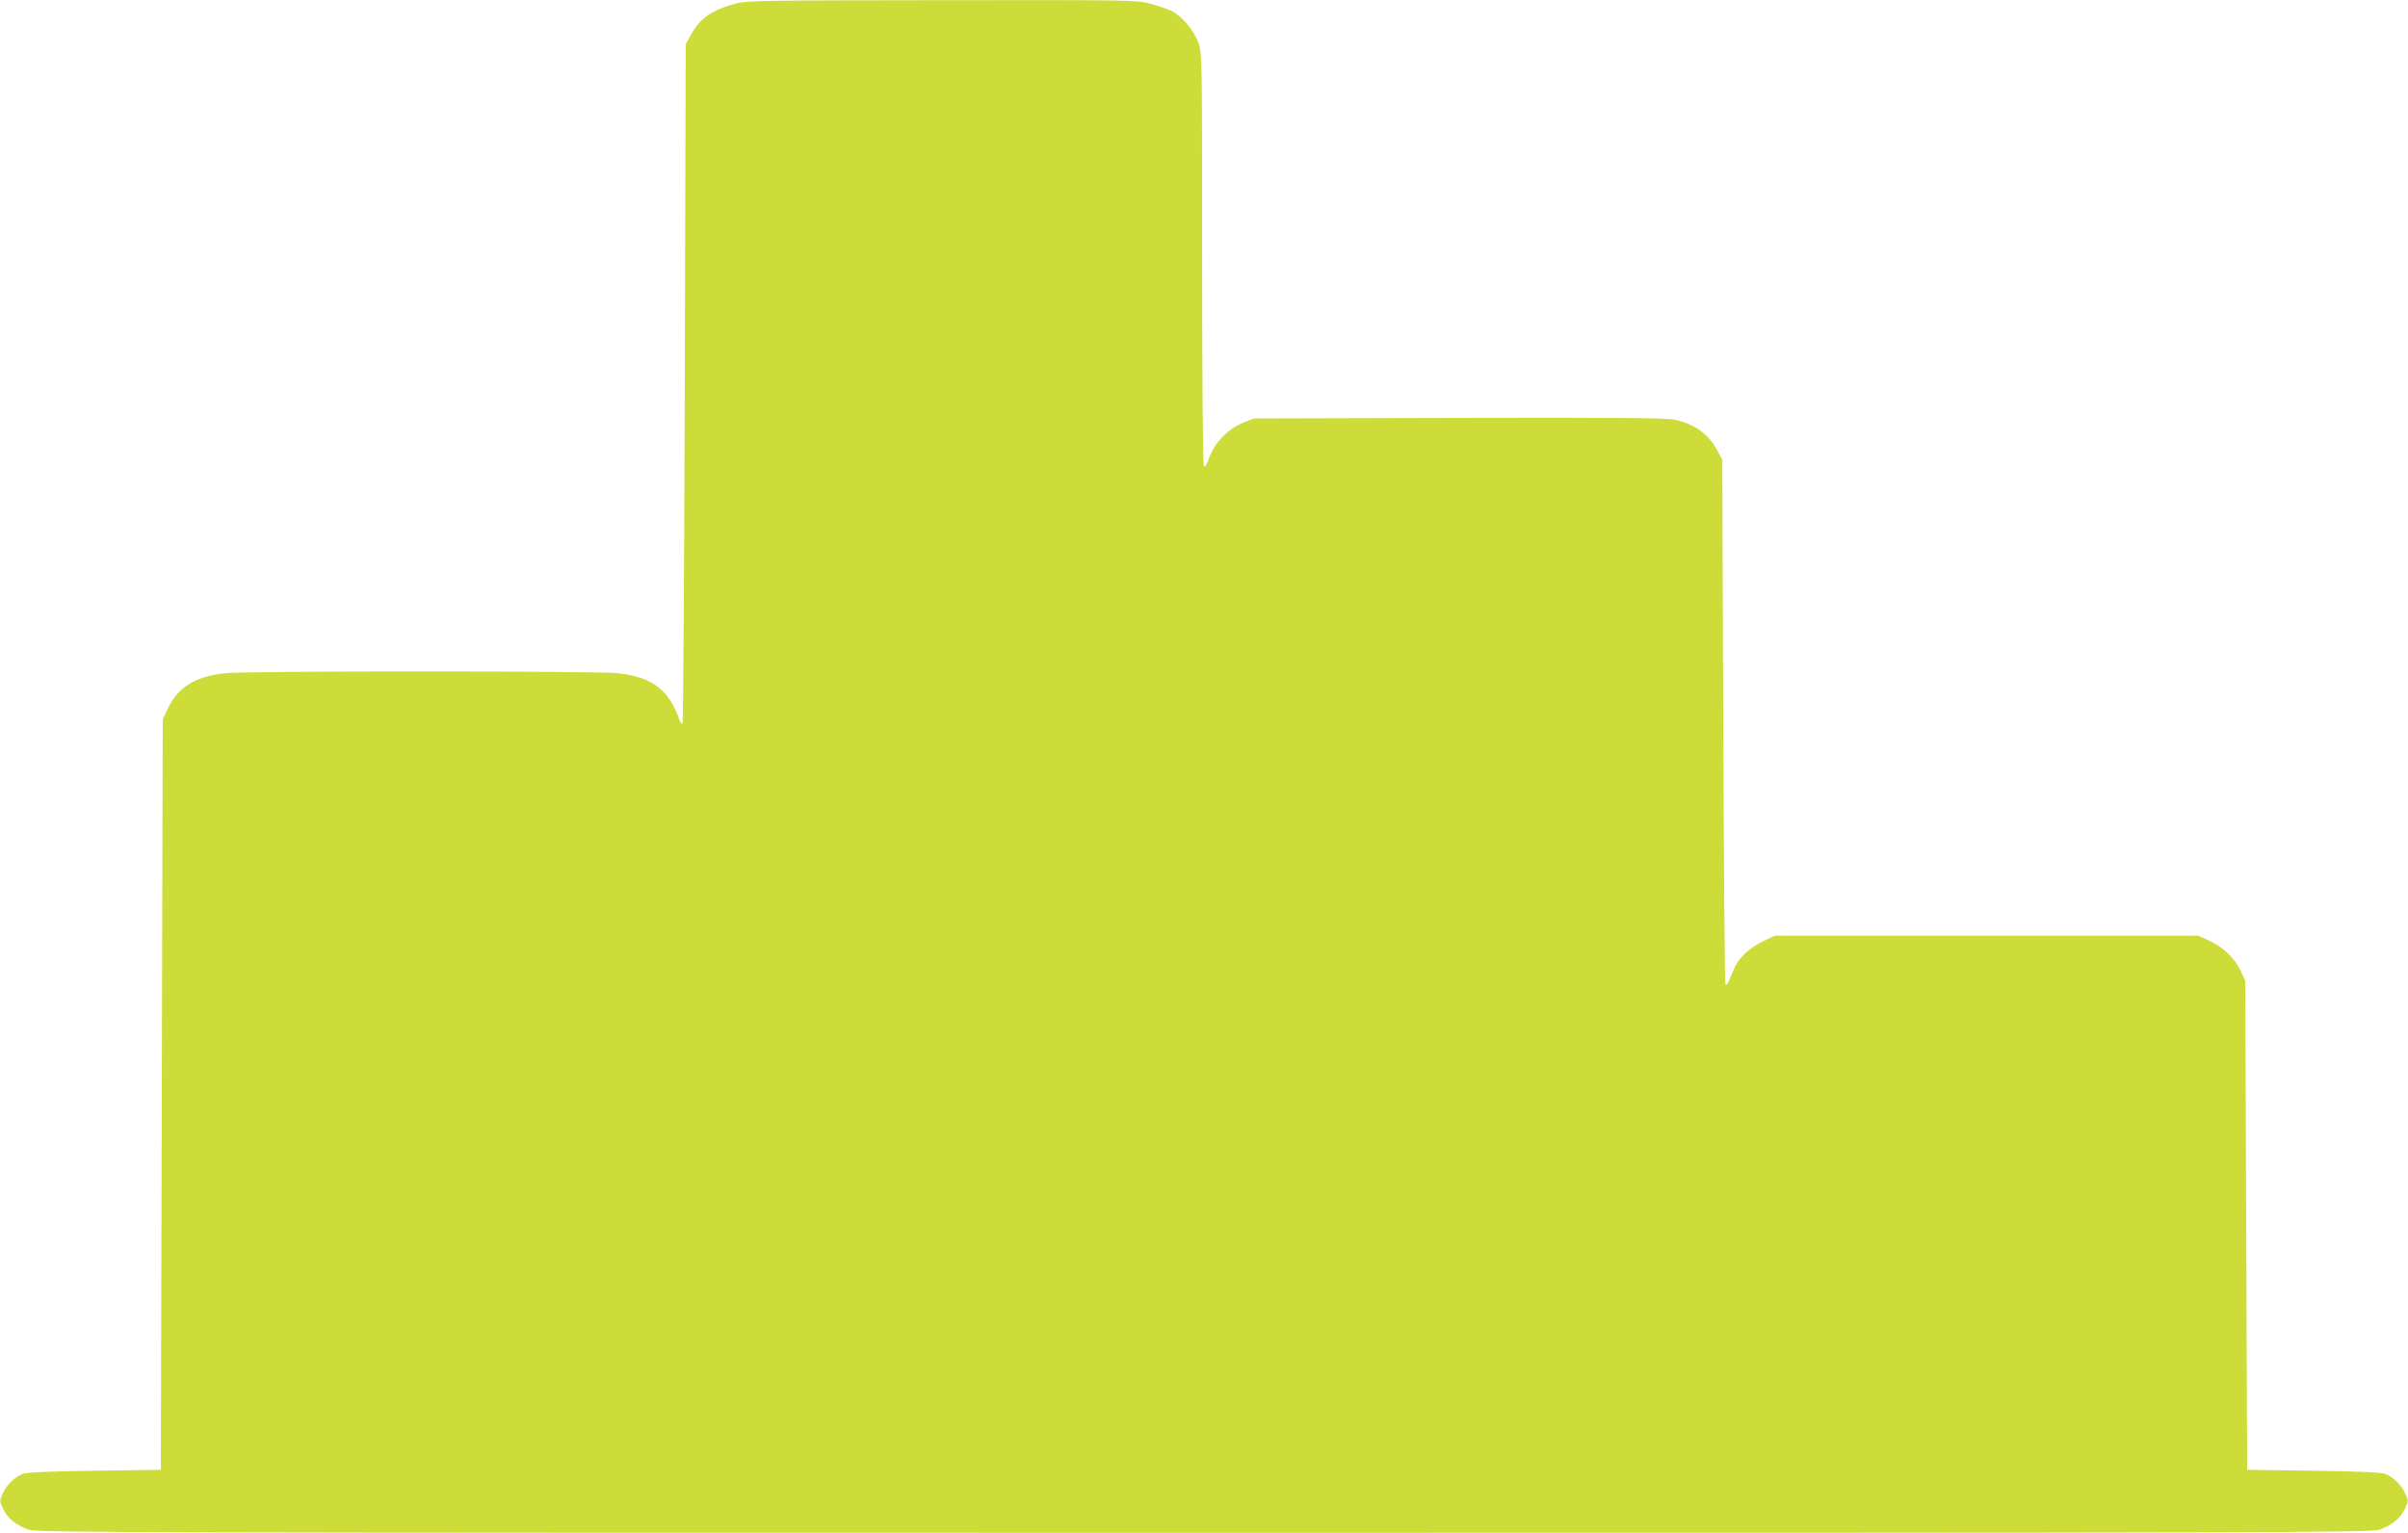<?xml version="1.0" standalone="no"?>
<!DOCTYPE svg PUBLIC "-//W3C//DTD SVG 20010904//EN"
 "http://www.w3.org/TR/2001/REC-SVG-20010904/DTD/svg10.dtd">
<svg version="1.0" xmlns="http://www.w3.org/2000/svg"
 width="1280pt" height="815pt" viewBox="0 0 1280 815"
 preserveAspectRatio="xMidYMid meet">
<g transform="translate(0,815) scale(0.1,-0.1)"
fill="#cddc39" stroke="none">
<path d="M3910 8131 c-125 -34 -188 -77 -235 -162 l-30 -54 -5 -1802 c-3 -991
-8 -1805 -12 -1809 -4 -4 -10 2 -14 12 -57 167 -146 235 -334 255 -47 5 -515
9 -1040 9 -525 0 -993 -4 -1040 -9 -162 -17 -254 -74 -308 -189 l-27 -57 -5
-1995 -5 -1995 -355 -5 c-236 -3 -364 -9 -381 -17 -43 -19 -85 -60 -104 -103
-18 -40 -18 -42 3 -85 24 -49 67 -84 132 -108 42 -16 488 -17 6250 -17 5762 0
6208 1 6250 17 65 24 108 59 132 108 21 43 21 45 3 85 -19 43 -61 84 -104 103
-17 8 -145 14 -381 17 l-355 5 -5 1300 -5 1300 -23 50 c-31 68 -93 128 -166
162 l-61 28 -1125 0 -1125 0 -60 -28 c-33 -15 -79 -46 -101 -69 -37 -36 -52
-61 -85 -147 -6 -13 -13 -20 -17 -16 -4 3 -9 633 -12 1398 l-5 1392 -27 51
c-45 85 -122 141 -228 163 -41 9 -335 11 -1145 9 l-1090 -3 -58 -23 c-80 -33
-149 -104 -178 -182 -15 -42 -25 -57 -30 -48 -5 7 -9 504 -9 1105 0 1091 0
1092 -21 1149 -25 65 -85 137 -140 165 -20 10 -71 27 -113 39 -74 20 -100 20
-1108 19 -948 -1 -1038 -2 -1098 -18z"/>
</g>
</svg>
